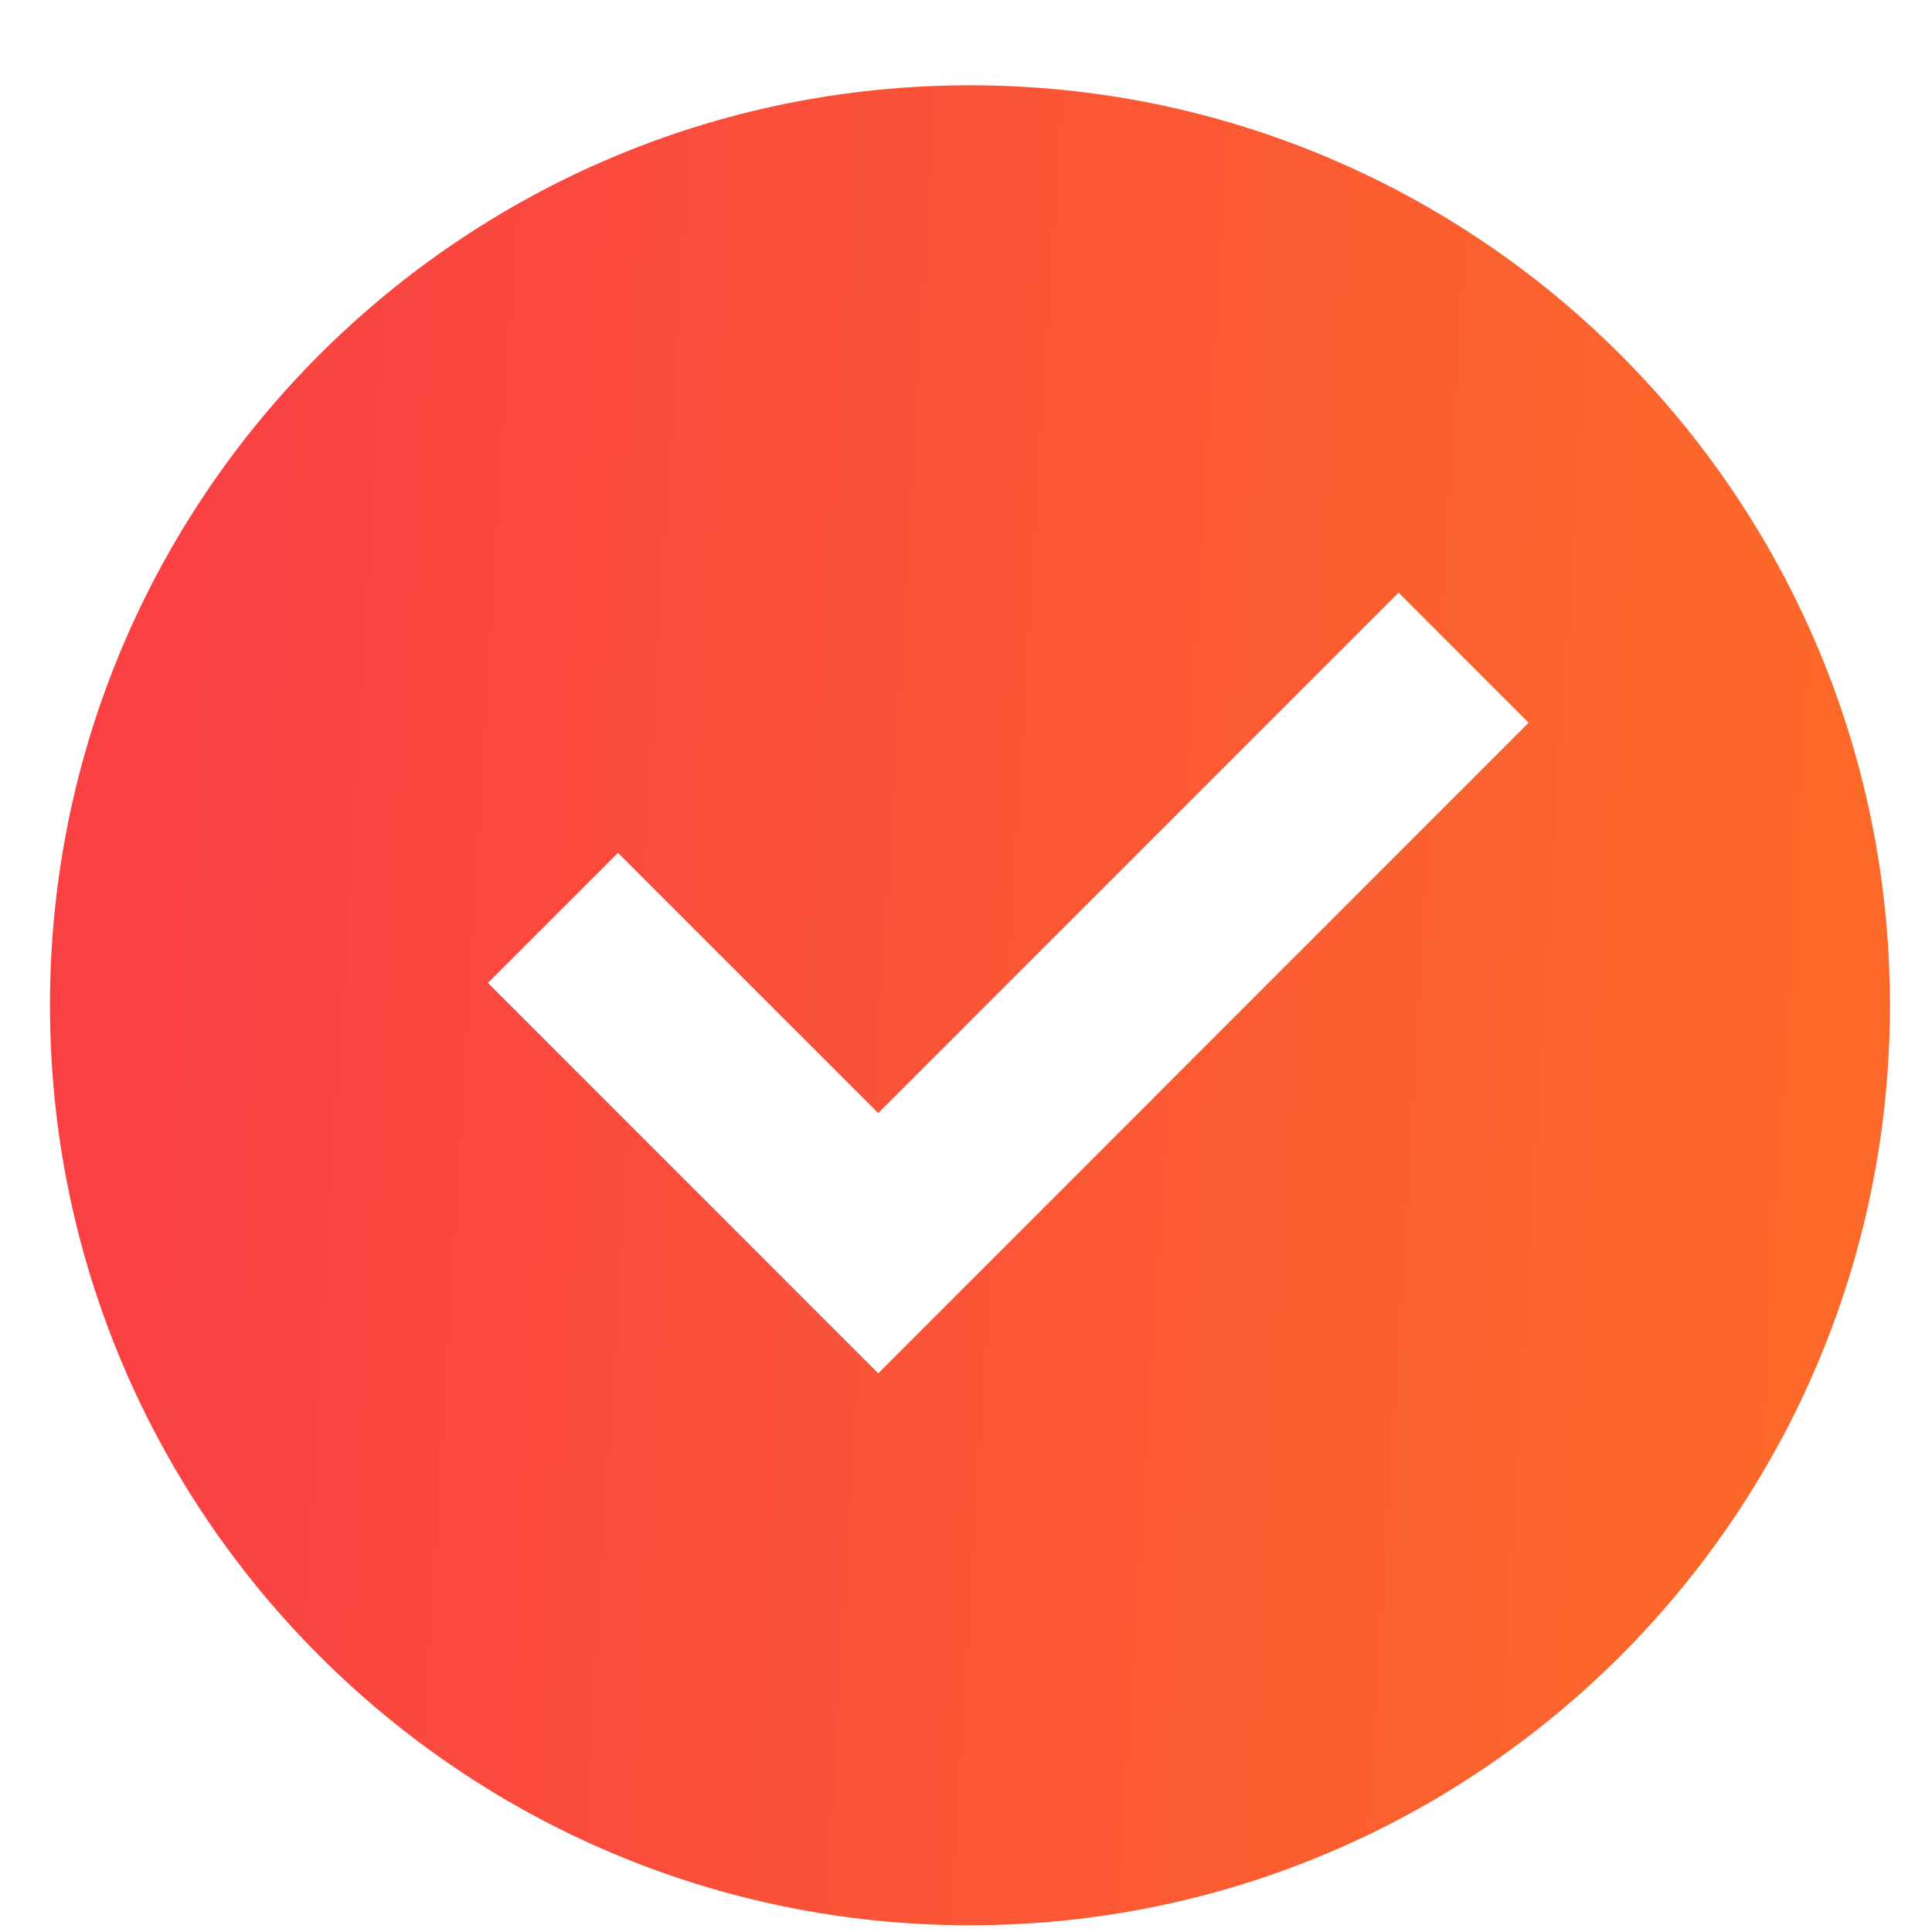 <svg width="21" height="21" viewBox="0 0 21 21" fill="none" xmlns="http://www.w3.org/2000/svg">
<path d="M10.543 20.927C5.02 20.927 0.543 16.45 0.543 10.927C0.543 5.404 5.02 0.927 10.543 0.927C16.066 0.927 20.543 5.404 20.543 10.927C20.543 16.45 16.066 20.927 10.543 20.927ZM9.546 14.927L16.616 7.856L15.202 6.442L9.546 12.099L6.717 9.27L5.303 10.684L9.546 14.927Z" fill="url(#checkIocn)"/>
<defs>
<linearGradient id="checkIocn" x1="1.932" y1="7.427" x2="19.856" y2="8.516" gradientUnits="userSpaceOnUse">
<stop stop-color="#F94144"/>
<stop offset="1" stop-color="#FC6929"/>
</linearGradient>
</defs>
</svg>
